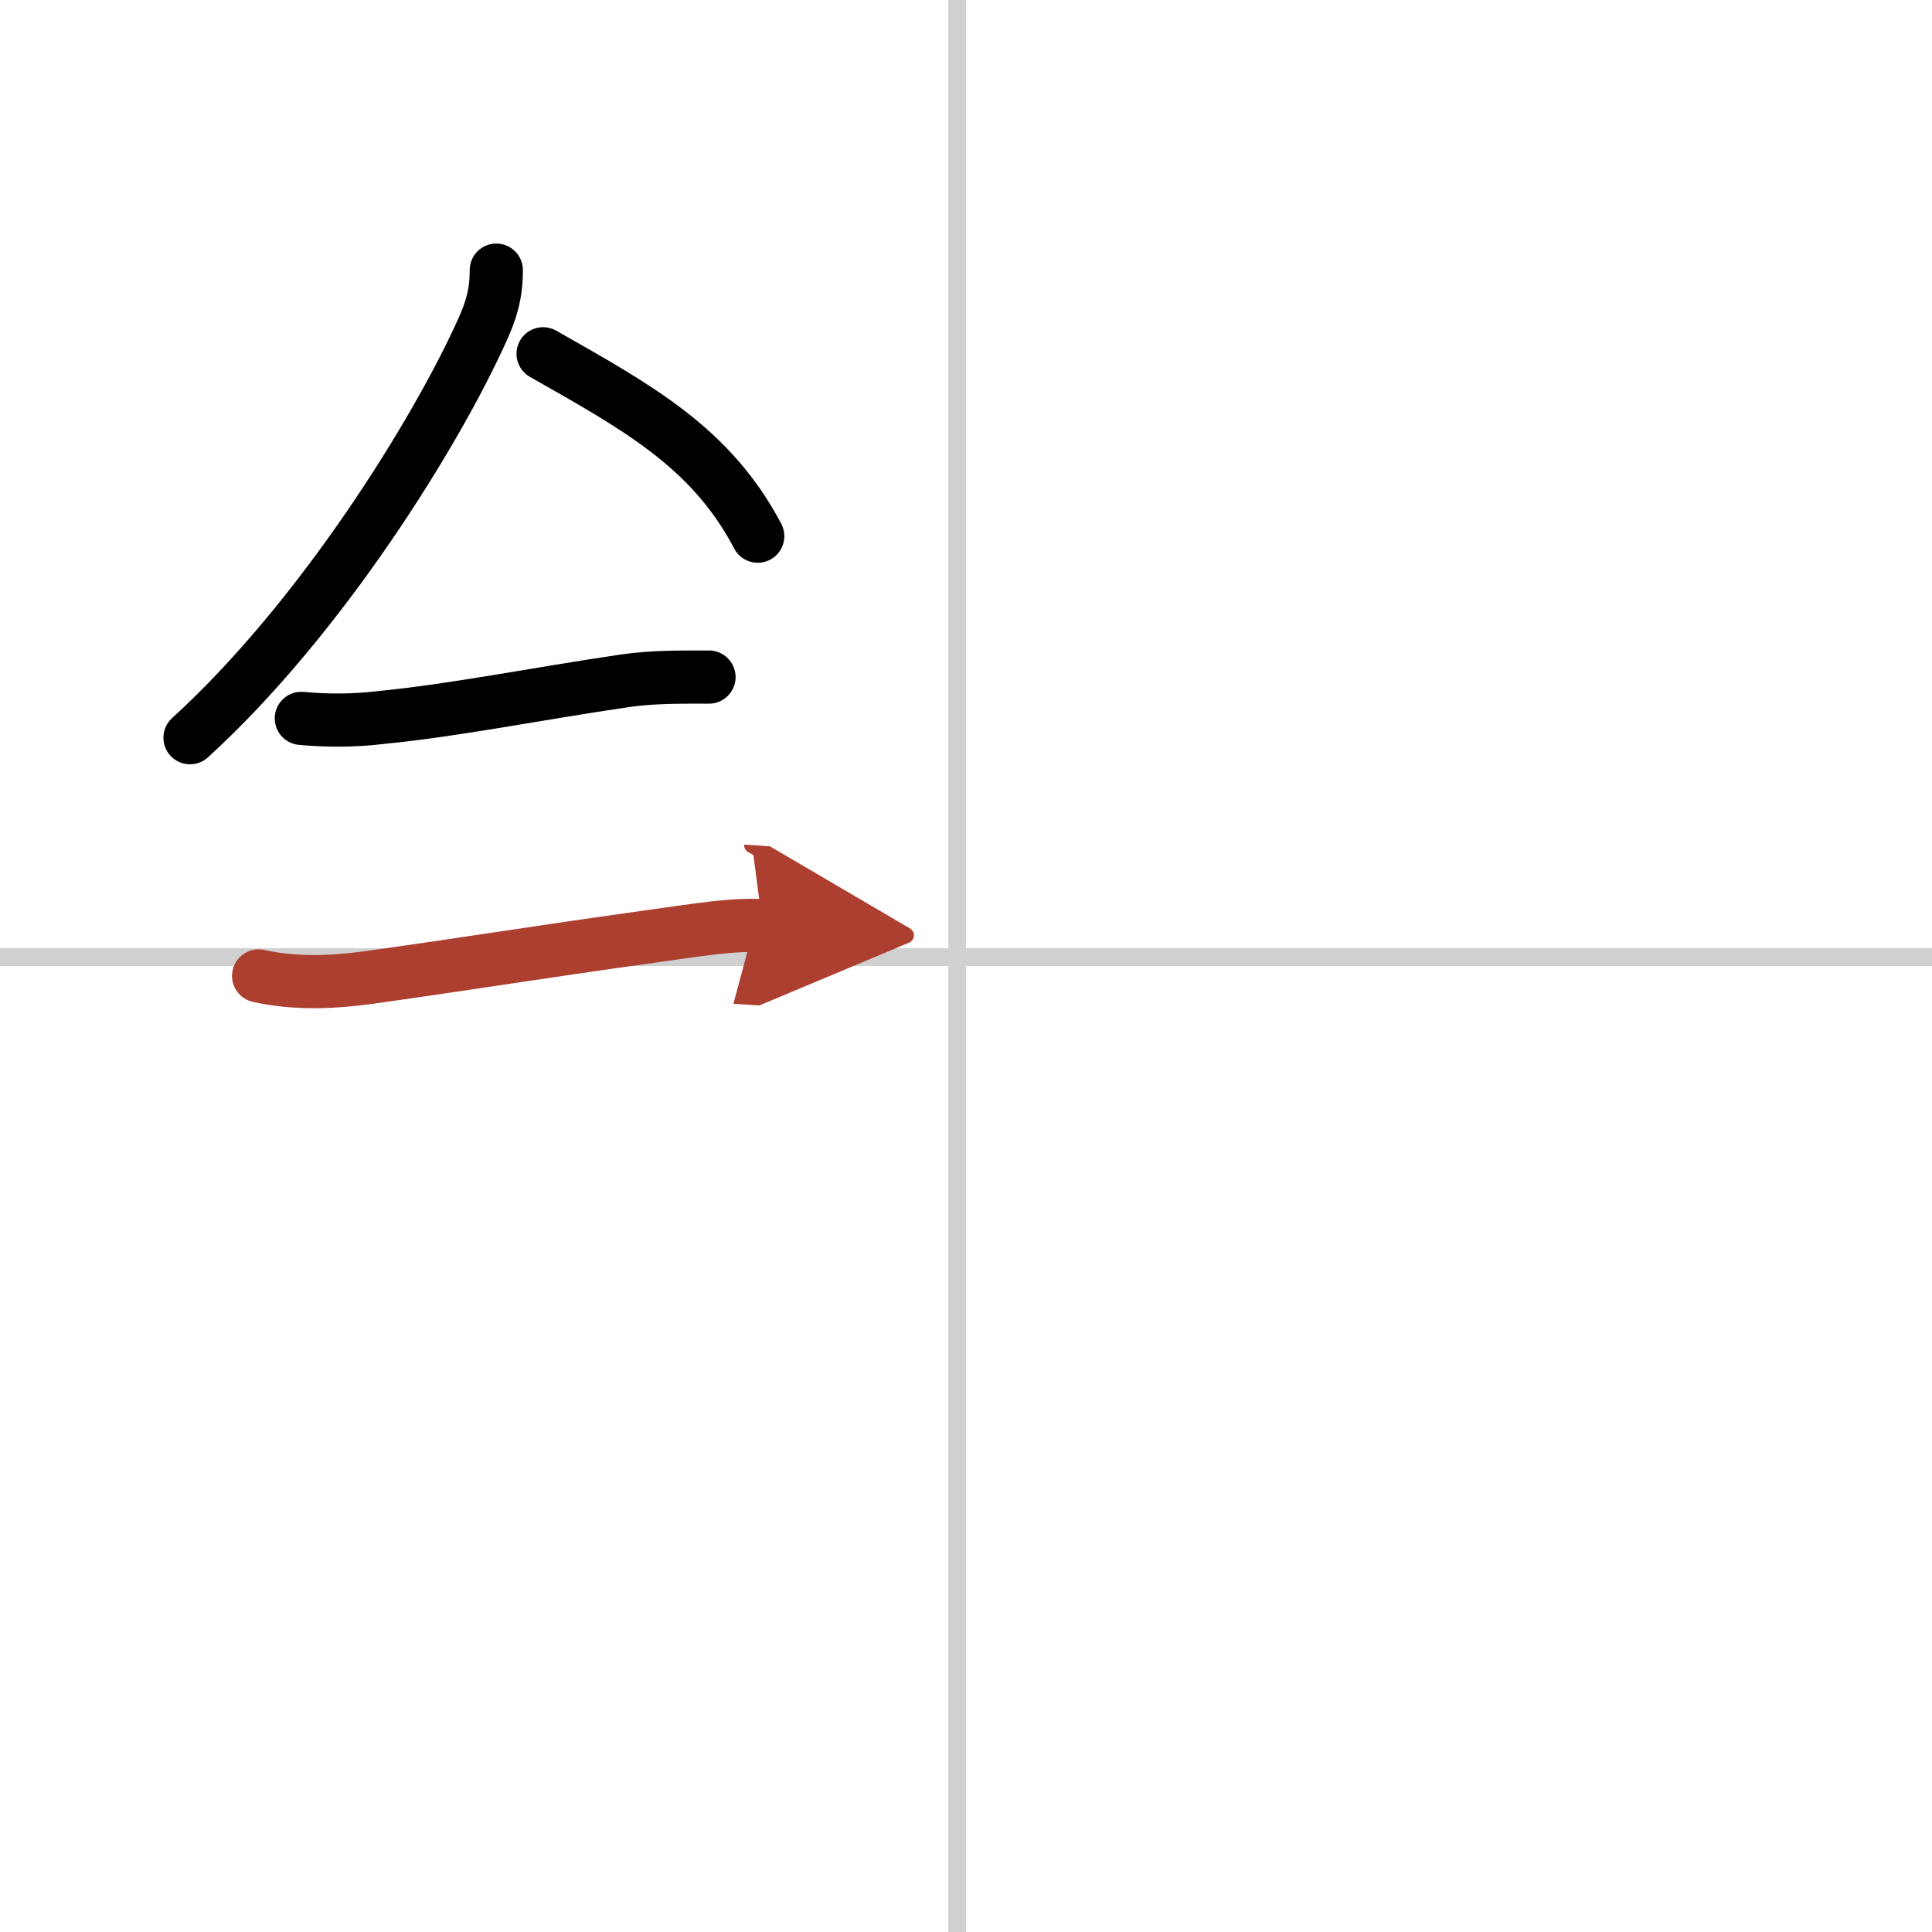 <svg width="400" height="400" viewBox="0 0 109 109" xmlns="http://www.w3.org/2000/svg"><defs><marker id="a" markerWidth="4" orient="auto" refX="1" refY="5" viewBox="0 0 10 10"><polyline points="0 0 10 5 0 10 1 5" fill="#ad3f31" stroke="#ad3f31"/></marker></defs><g fill="none" stroke="#000" stroke-linecap="round" stroke-linejoin="round" stroke-width="3"><rect width="100%" height="100%" fill="#fff" stroke="#fff"/><line x1="54" x2="54" y2="109" stroke="#d0d0d0" stroke-width="1"/><line x2="109" y1="54" y2="54" stroke="#d0d0d0" stroke-width="1"/><path d="m28 15.24c0 1.38-0.3 2.29-0.77 3.34-2.6 5.79-9.1 16.29-16.51 23.04"/><path d="M30.64,19.96C36,23,40.12,25.25,42.75,30.25"/><path d="m17 40.53c1.5 0.14 3 0.13 4.5-0.05 4.18-0.41 8.66-1.32 13.75-2.07 1.57-0.23 3.16-0.21 4.75-0.21"/><path d="m14.59 55.06c2.08 0.46 4.18 0.37 6.29 0.08 5.5-0.77 9.25-1.39 15.92-2.32 2.6-0.36 4.58-0.7 6.23-0.59" marker-end="url(#a)" stroke="#ad3f31"/></g></svg>
